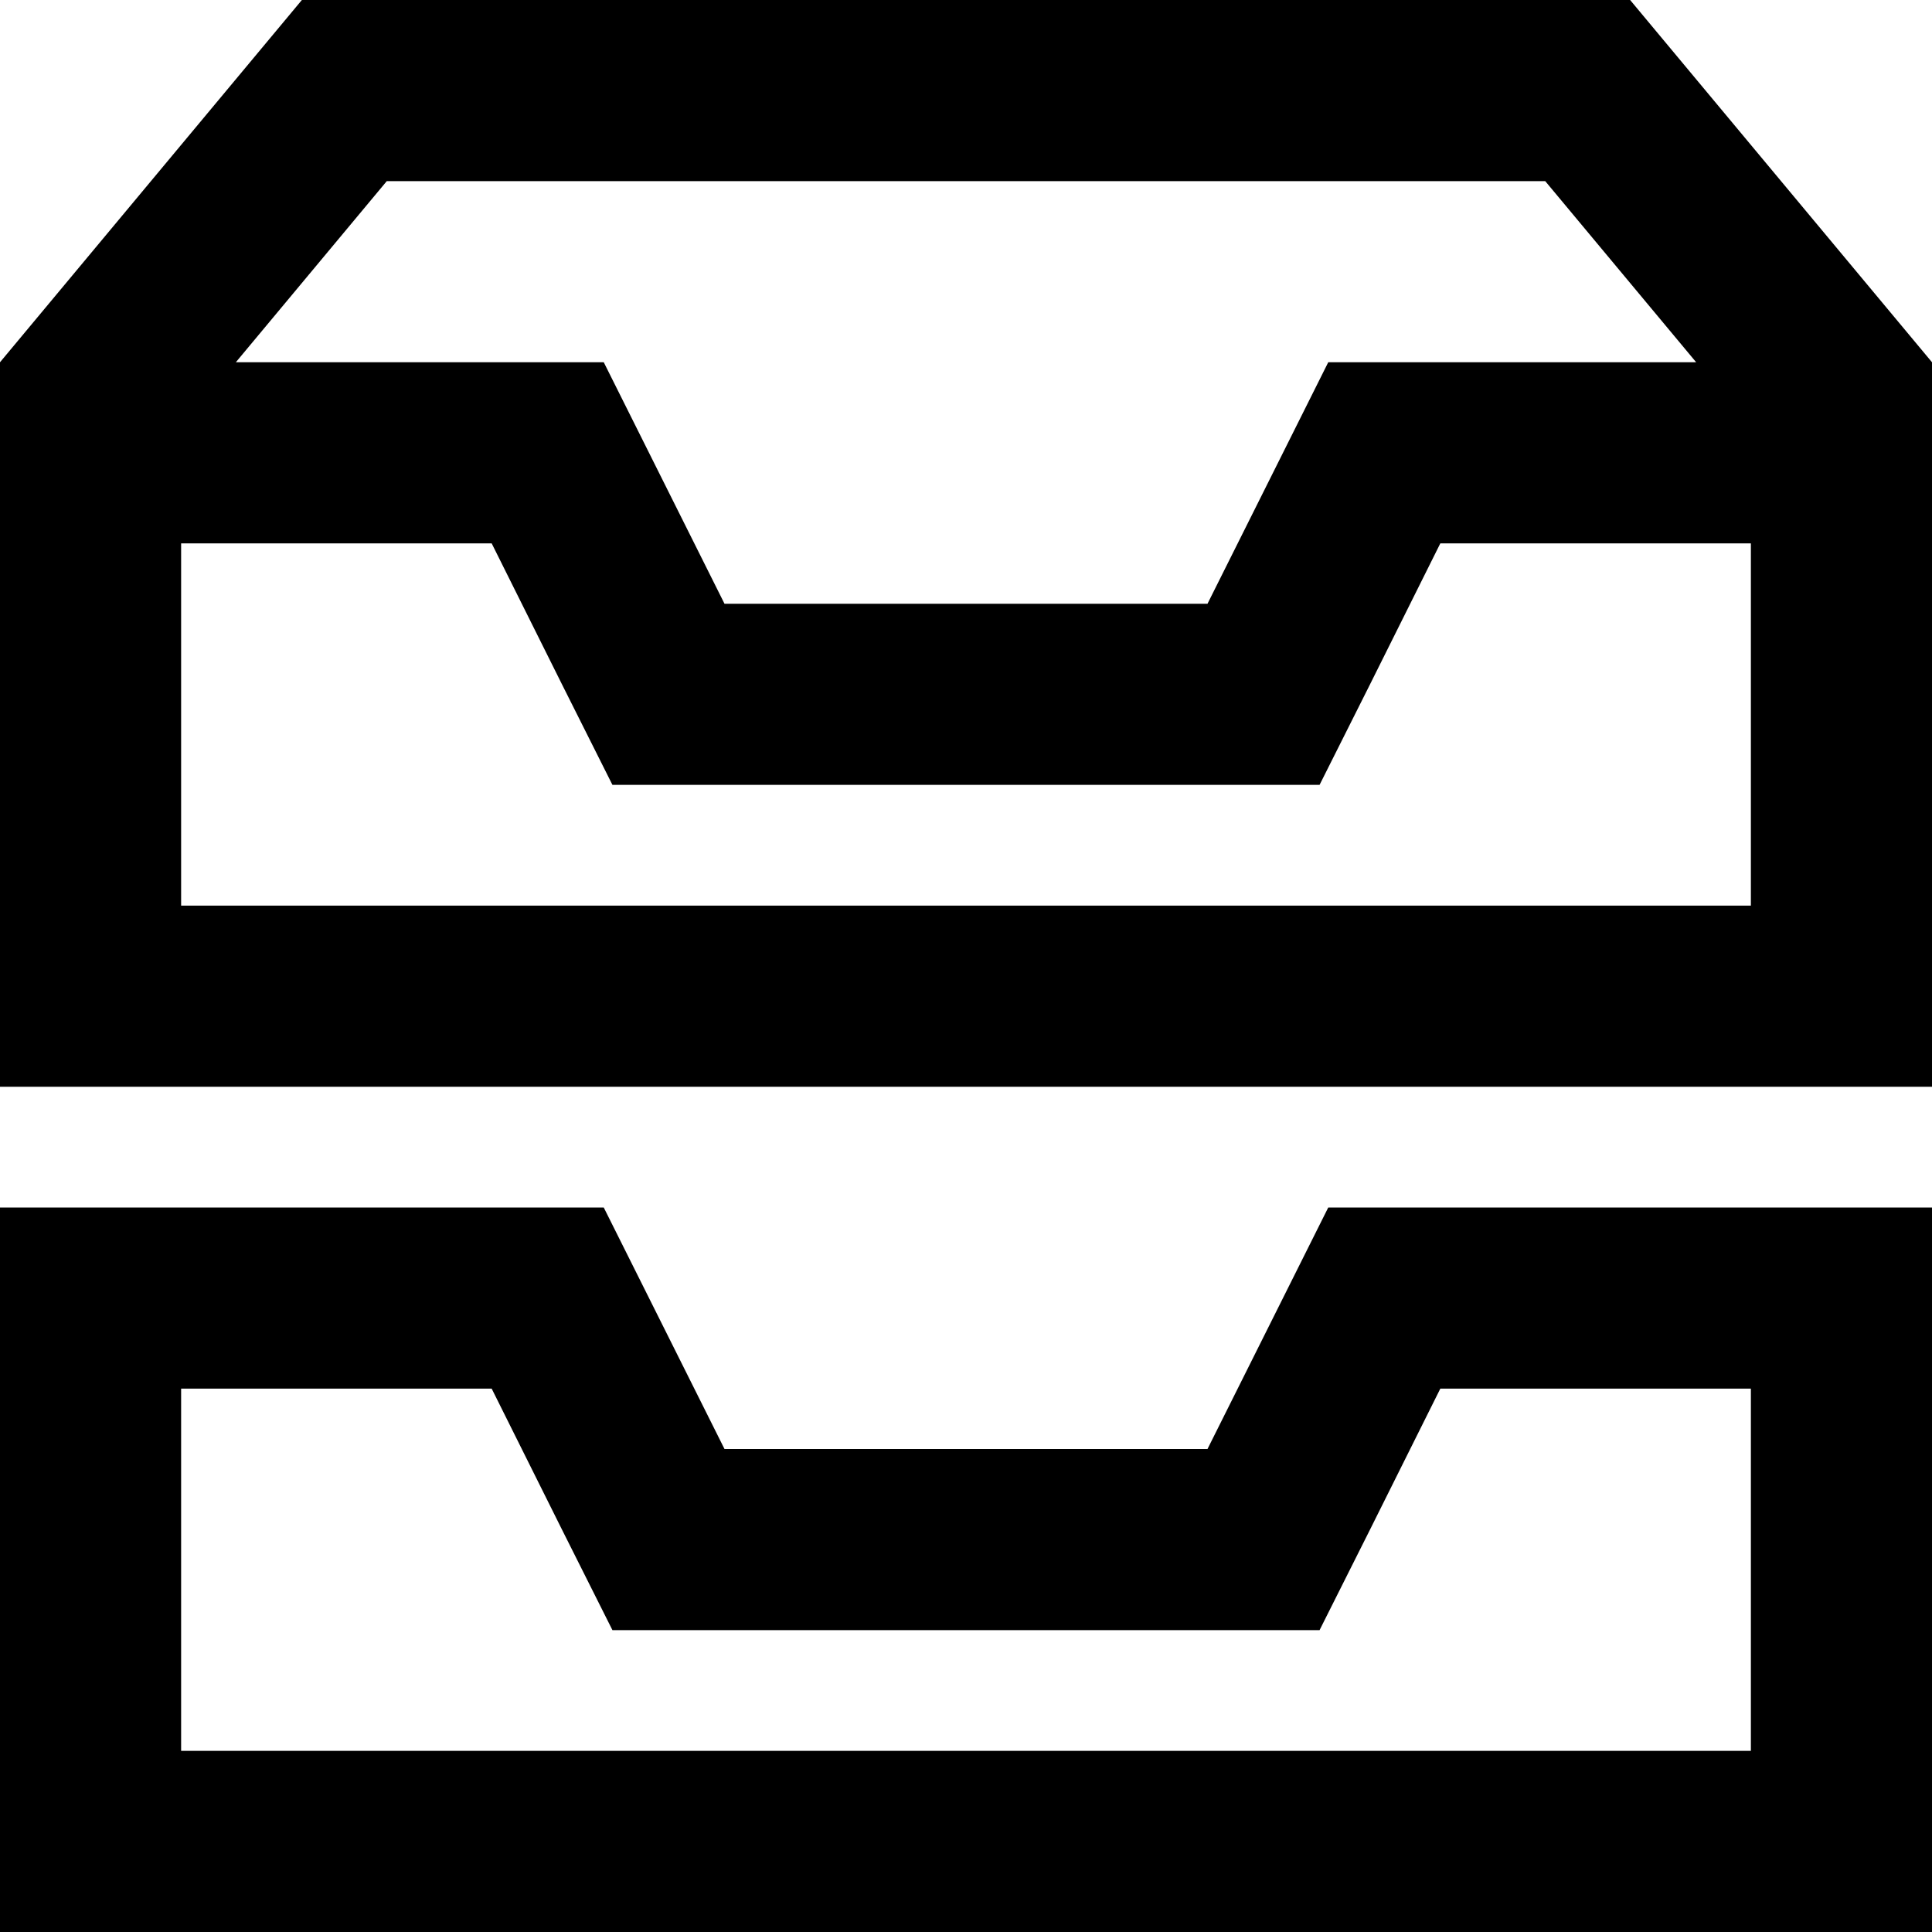 <svg xmlns="http://www.w3.org/2000/svg" viewBox="0 0 512 512"><!--! Font Awesome Pro 6.3.0 by @fontawesome - https://fontawesome.com License - https://fontawesome.com/license (Commercial License) Copyright 2023 Fonticons, Inc. --><path d="M62.5 96H160l32 64H320l32-64h97.5l-40-48h-307l-40 48zM512 96v48 96 48H464 48 0V240 144 96L80 0H432l80 96zm-48 48H381.7l-18.7 37.5L349.7 208H320 192 162.3l-13.3-26.5L130.3 144H48v96H464V144zM192 384H320l32-64H464h48v48 96 48H464 48 0V464 368 320H48 160l32 64zm189.7-16l-18.7 37.5L349.7 432H320 192 162.3l-13.3-26.5L130.3 368H48v96H464V368H381.7z"/></svg>